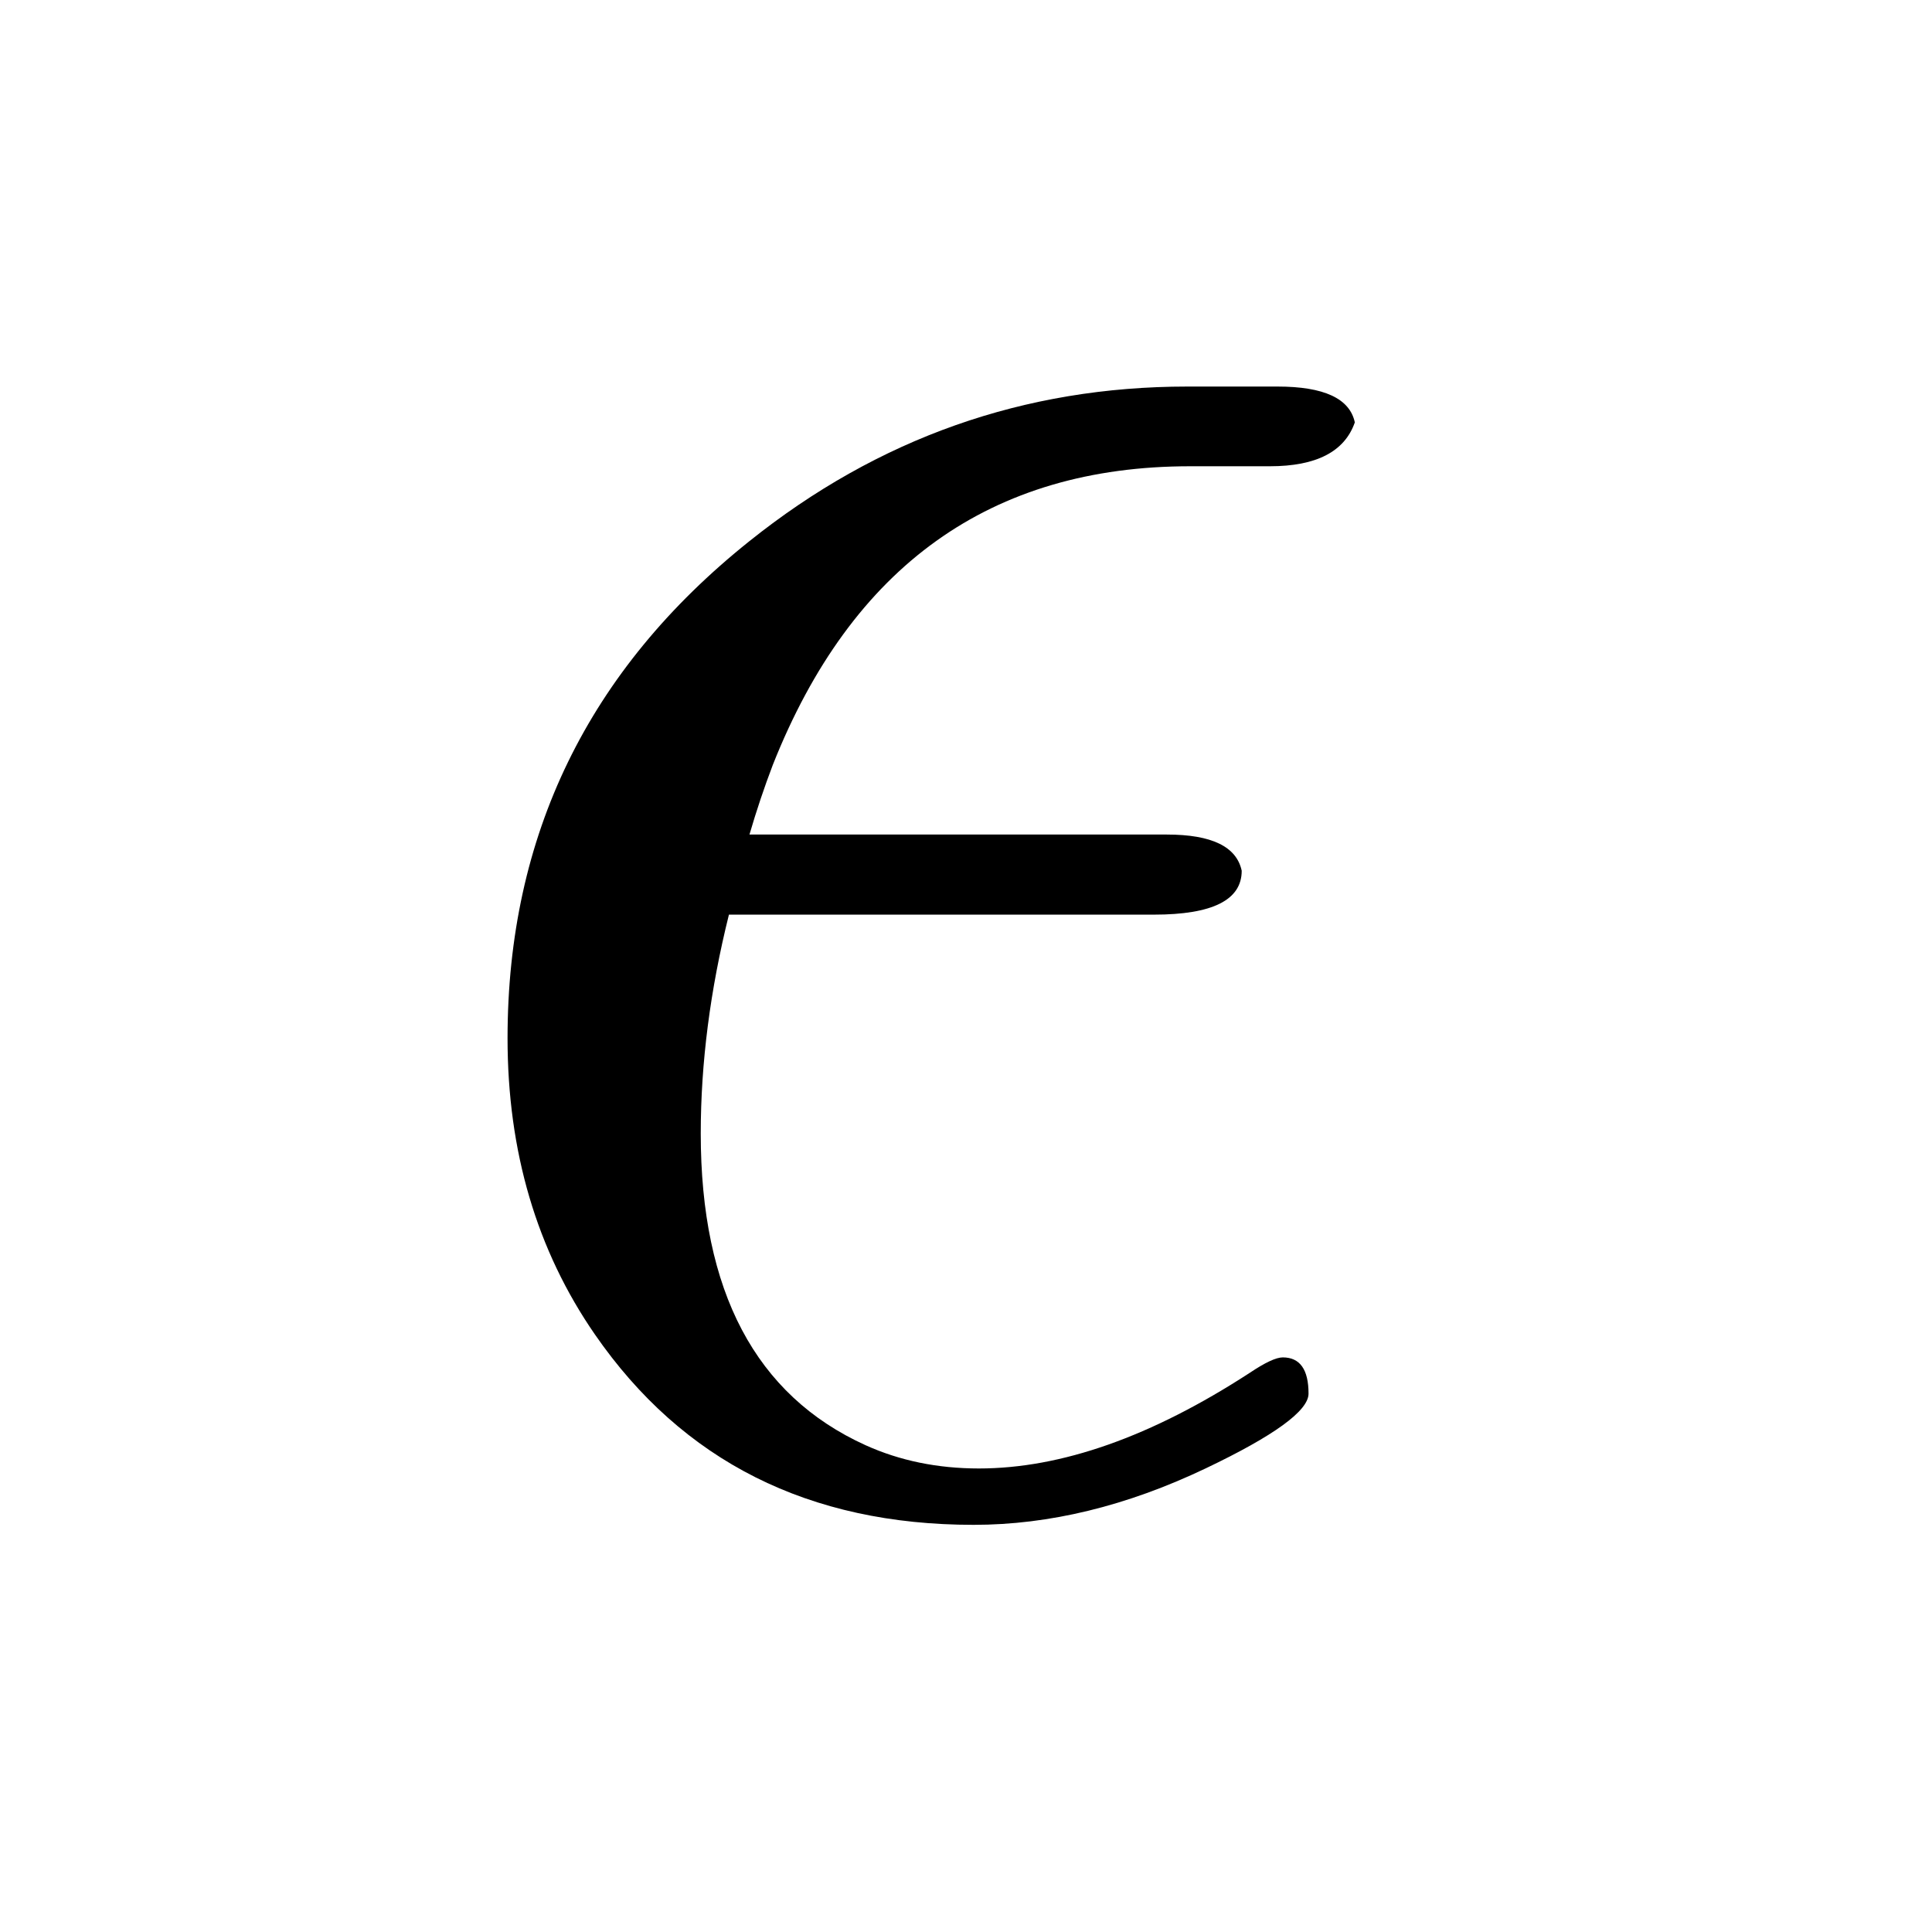 <?xml version="1.0" encoding="UTF-8"?><!--
<!DOCTYPE svg PUBLIC '-//W3C//DTD SVG 1.0//EN'
          'http://www.w3.org/TR/2001/REC-SVG-20010904/DTD/svg10.dtd'>
--><svg height="15" style="color-interpolation:auto; color-rendering:auto; fill:black; fill-opacity:1; font-family:'Dialog'; font-size:12px; font-style:normal; font-weight:normal; image-rendering:auto; shape-rendering:auto; stroke:black; stroke-dasharray:none; stroke-dashoffset:0; stroke-linecap:square; stroke-linejoin:miter; stroke-miterlimit:10; stroke-opacity:1; stroke-width:1; text-rendering:auto;" width="15" xmlns="http://www.w3.org/2000/svg" xmlns:xlink="http://www.w3.org/1999/xlink"
><!--Generated by the Batik Graphics2D SVG Generator--><defs id="genericDefs"
  /><g
  ><g style="fill:rgb(255,255,255); fill-opacity:0; stroke:rgb(255,255,255); stroke-opacity:0;"
    ><rect height="15" style="stroke:none;" width="15" x="0" y="0"
    /></g
    ><g style="color-interpolation:linearRGB; color-rendering:optimizeQuality; font-family:'jlm_cmmi10'; font-size:100px; image-rendering:optimizeQuality; text-rendering:geometricPrecision;" transform="scale(20,20) translate(0.15,0.581) scale(0.01,0.01)"
    ><path d="M29.797 -22.594 L29.797 -22.594 L13.297 -22.594 Q12.203 -18.203 12.203 -14.094 Q12.203 -4.906 18.594 -2 Q20.594 -1.094 23 -1.094 Q27.797 -1.094 33.5 -4.797 Q34.406 -5.406 34.797 -5.406 Q35.797 -5.406 35.797 -4 Q35.797 -3 31.797 -1.094 Q27.203 1.094 22.797 1.094 Q13.203 1.094 8.094 -6.297 Q4.703 -11.203 4.703 -17.797 Q4.703 -29.594 14.094 -37.094 Q21.594 -43.094 31.094 -43.094 L34.594 -43.094 Q37.297 -43.094 37.594 -41.703 Q37 -40 34.297 -40 L31.203 -40 Q19.594 -40 15 -28.406 Q14.5 -27.094 14.094 -25.703 L30.297 -25.703 Q32.906 -25.703 33.203 -24.297 Q33.203 -22.594 29.797 -22.594 Z" style="stroke:none;"
    /></g
  ></g
></svg
>
